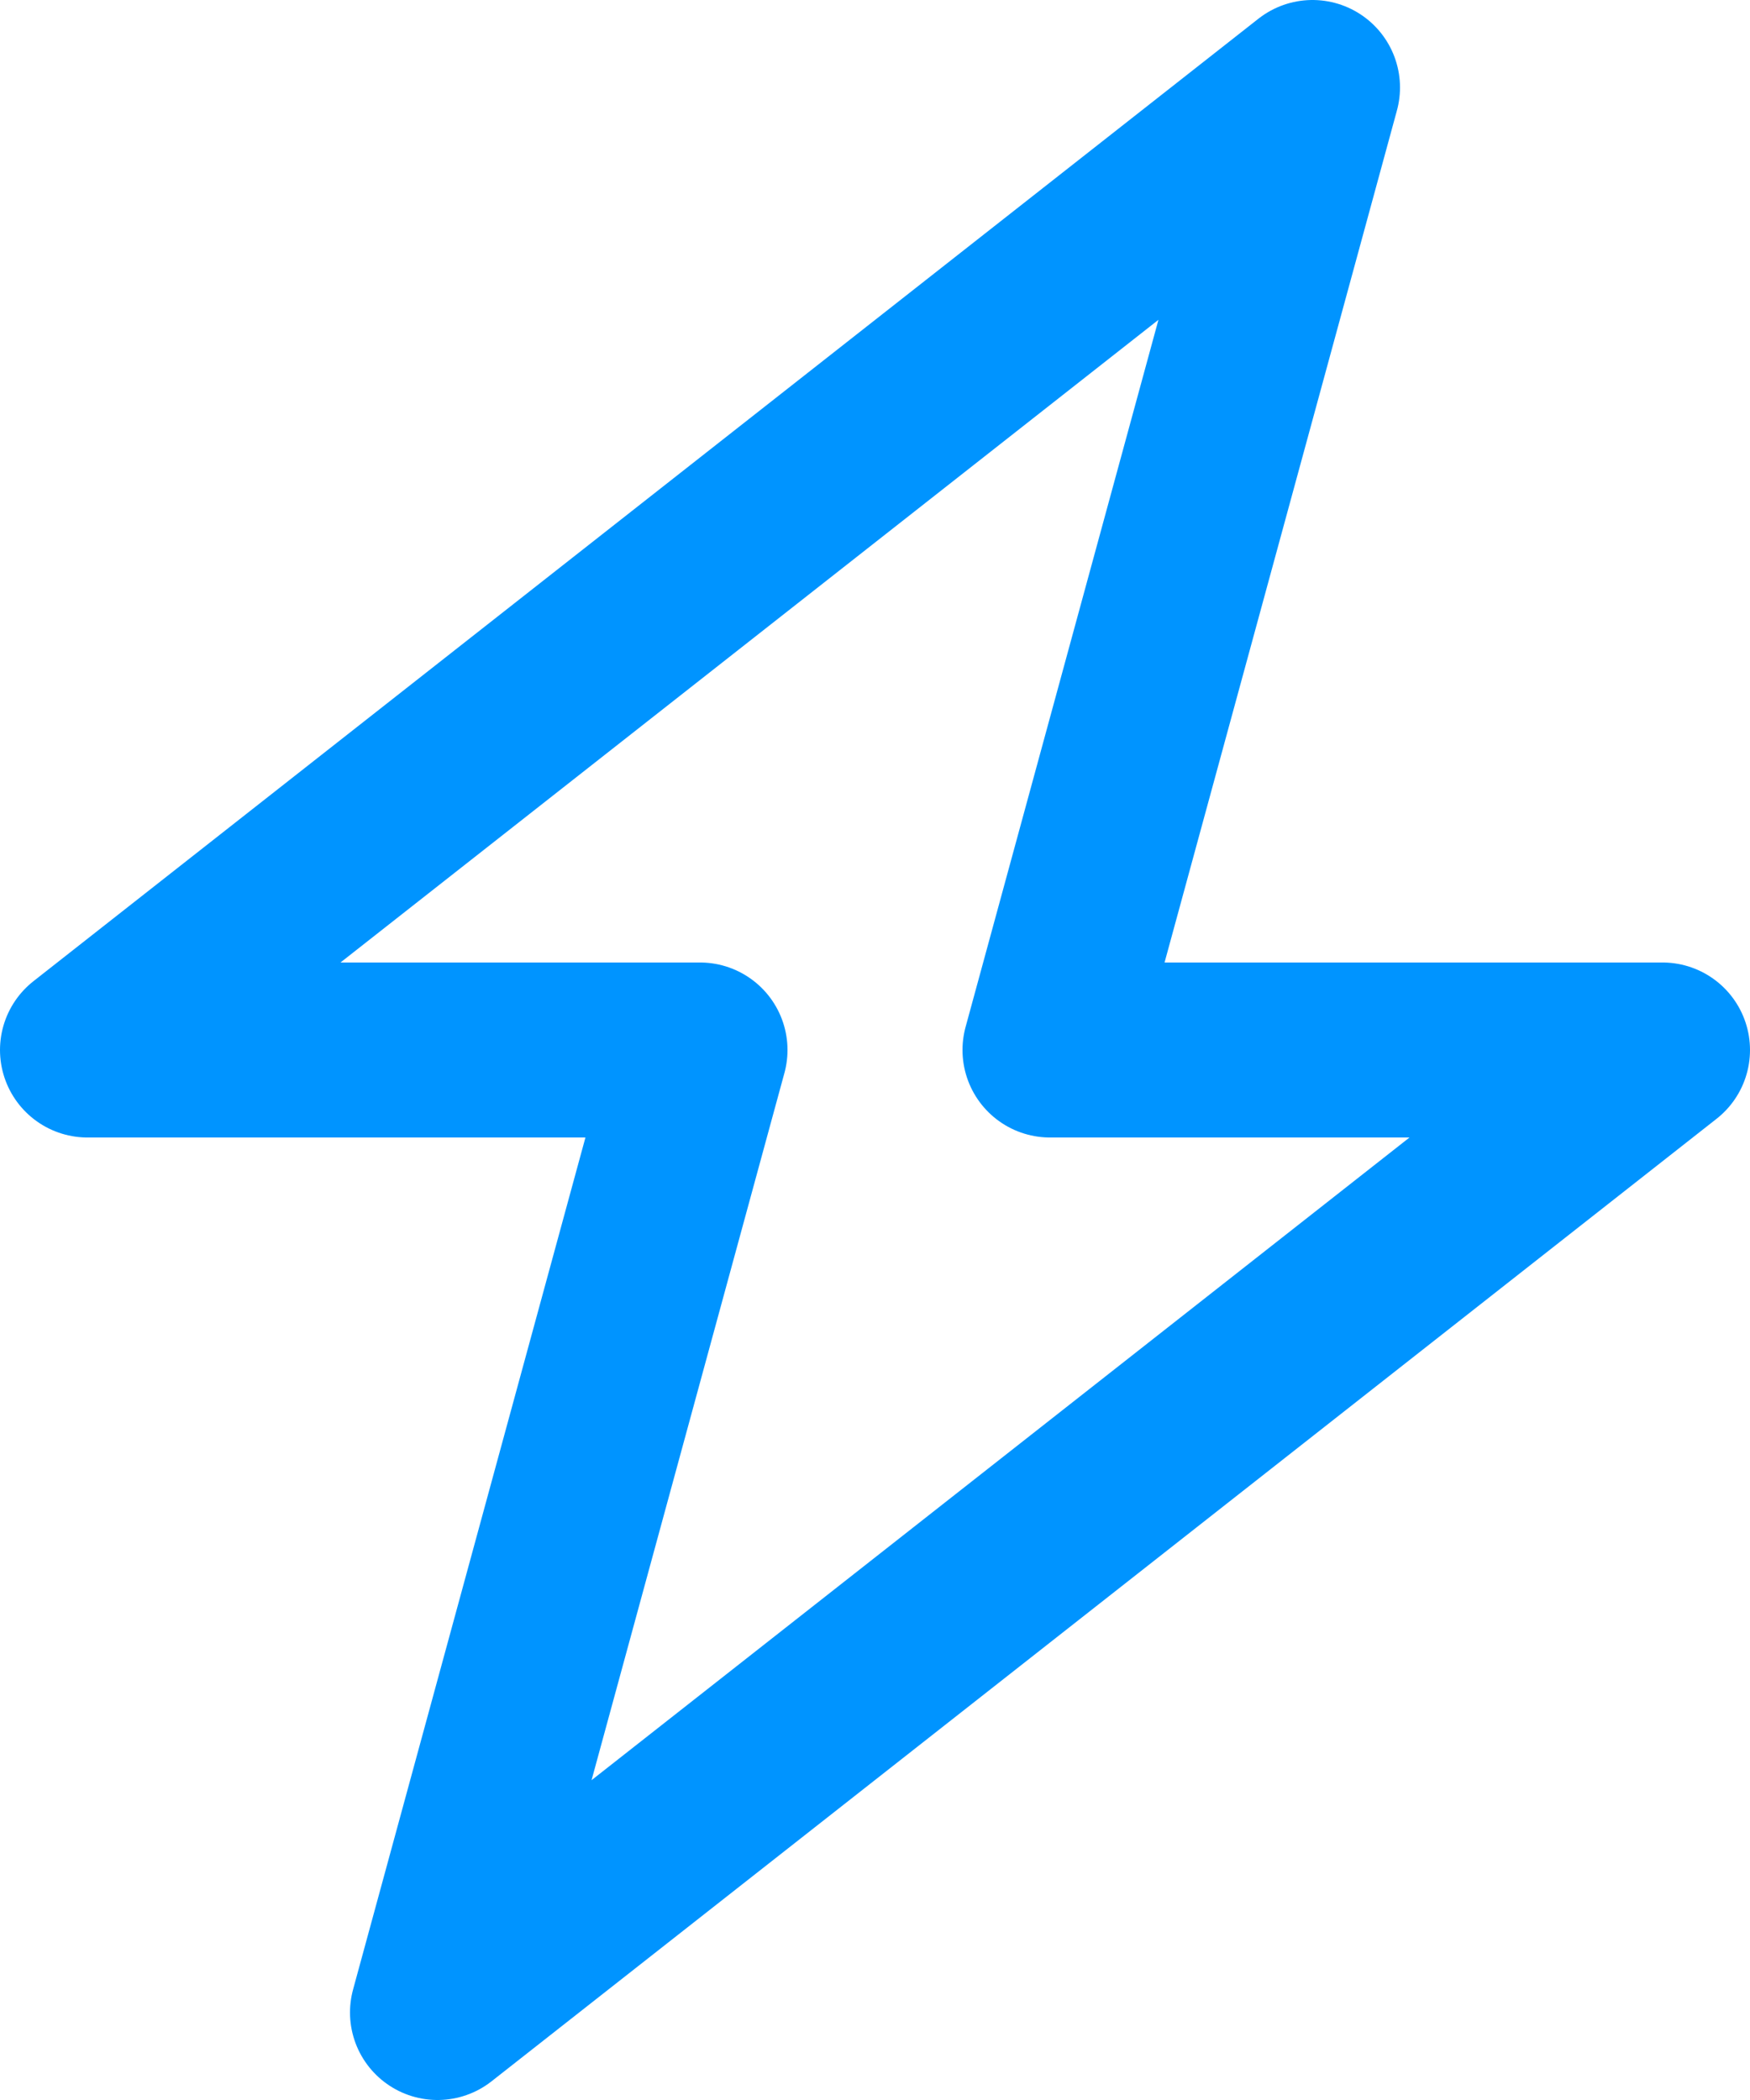 <svg width="20" height="24" viewBox="0 0 20 24" fill="none" xmlns="http://www.w3.org/2000/svg">
<path d="M15 1L1 12L8 12L5 23L19 12H12L15 1Z" stroke="#0094FF" stroke-width="2" stroke-linecap="round" stroke-linejoin="round"/>
</svg>
